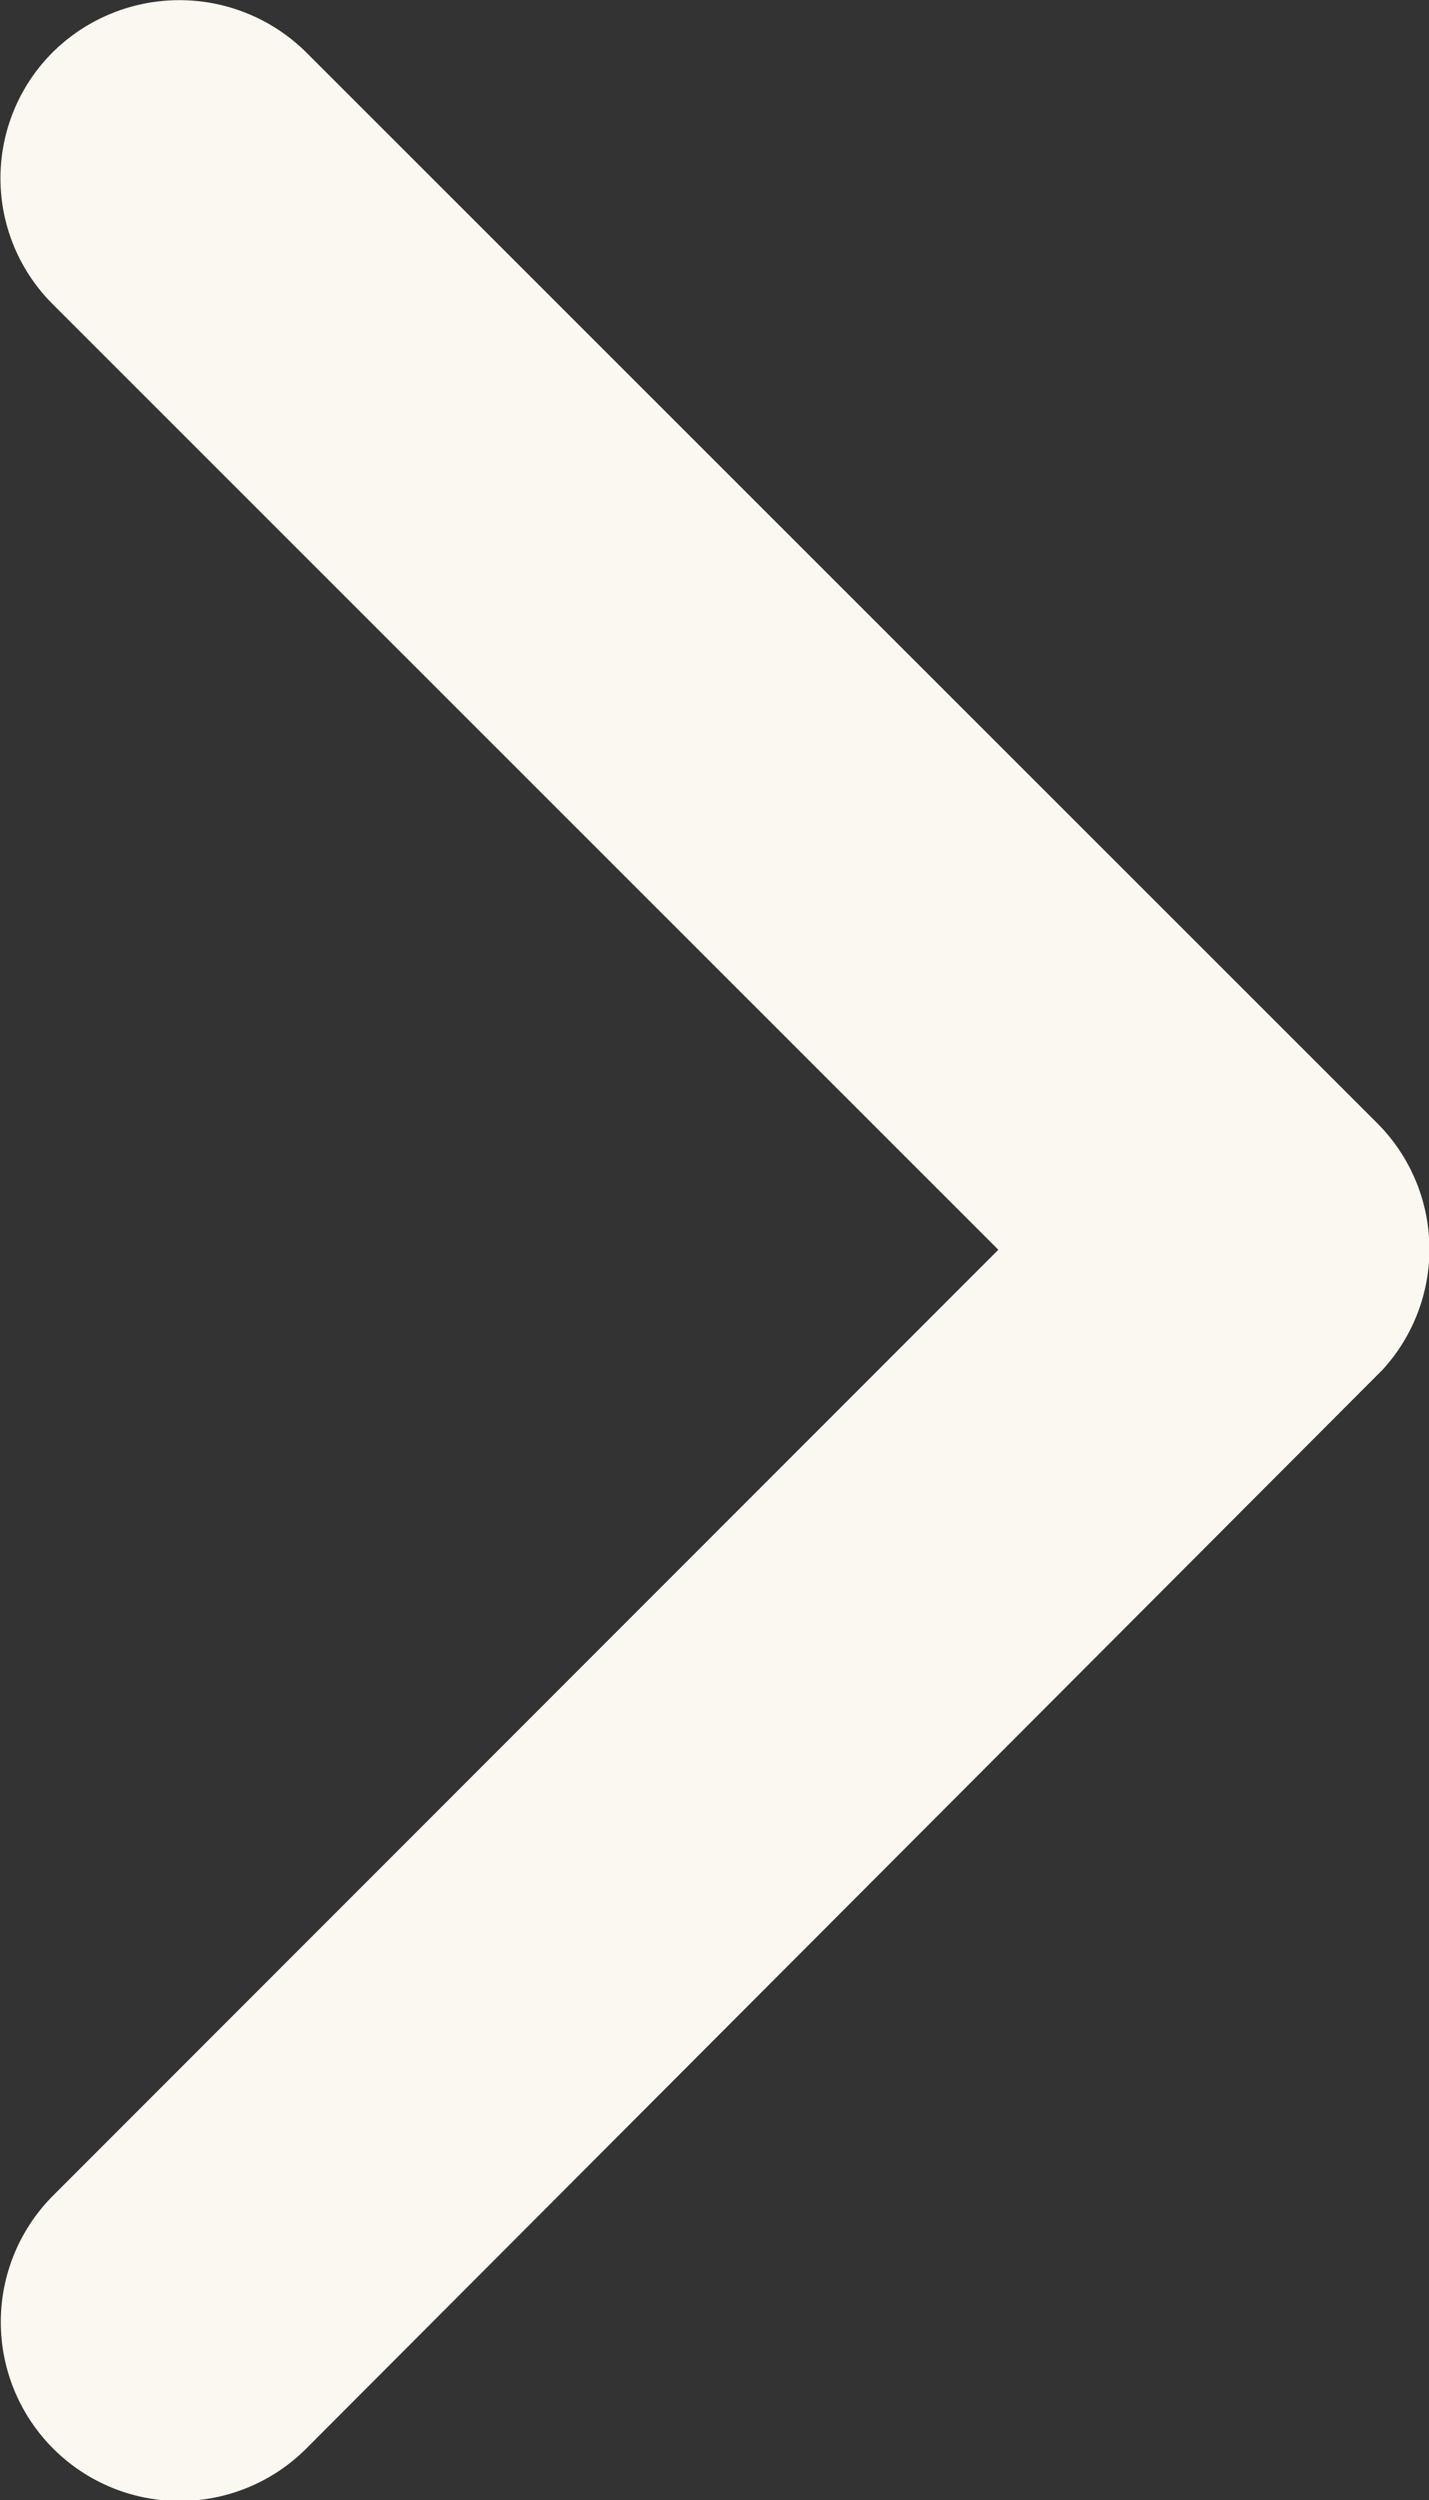 <svg xmlns="http://www.w3.org/2000/svg" width="6.862" height="12.001" viewBox="0 0 6.862 12.001">
  <rect x="0" y="0" width="6.862" height="12.001" fill="#333333" stroke="none"/>
  <path id="Icon_ionic-ios-arrow-forward" data-name="Icon ionic-ios-arrow-forward" d="M16.04,12.195,11.5,7.657a.854.854,0,0,1,0-1.211.865.865,0,0,1,1.215,0l5.145,5.142a.856.856,0,0,1,.025,1.183l-5.167,5.177A.858.858,0,0,1,11.5,16.736Z" transform="translate(-11.246 -6.196)" fill="#faf8f0"/>
</svg>
